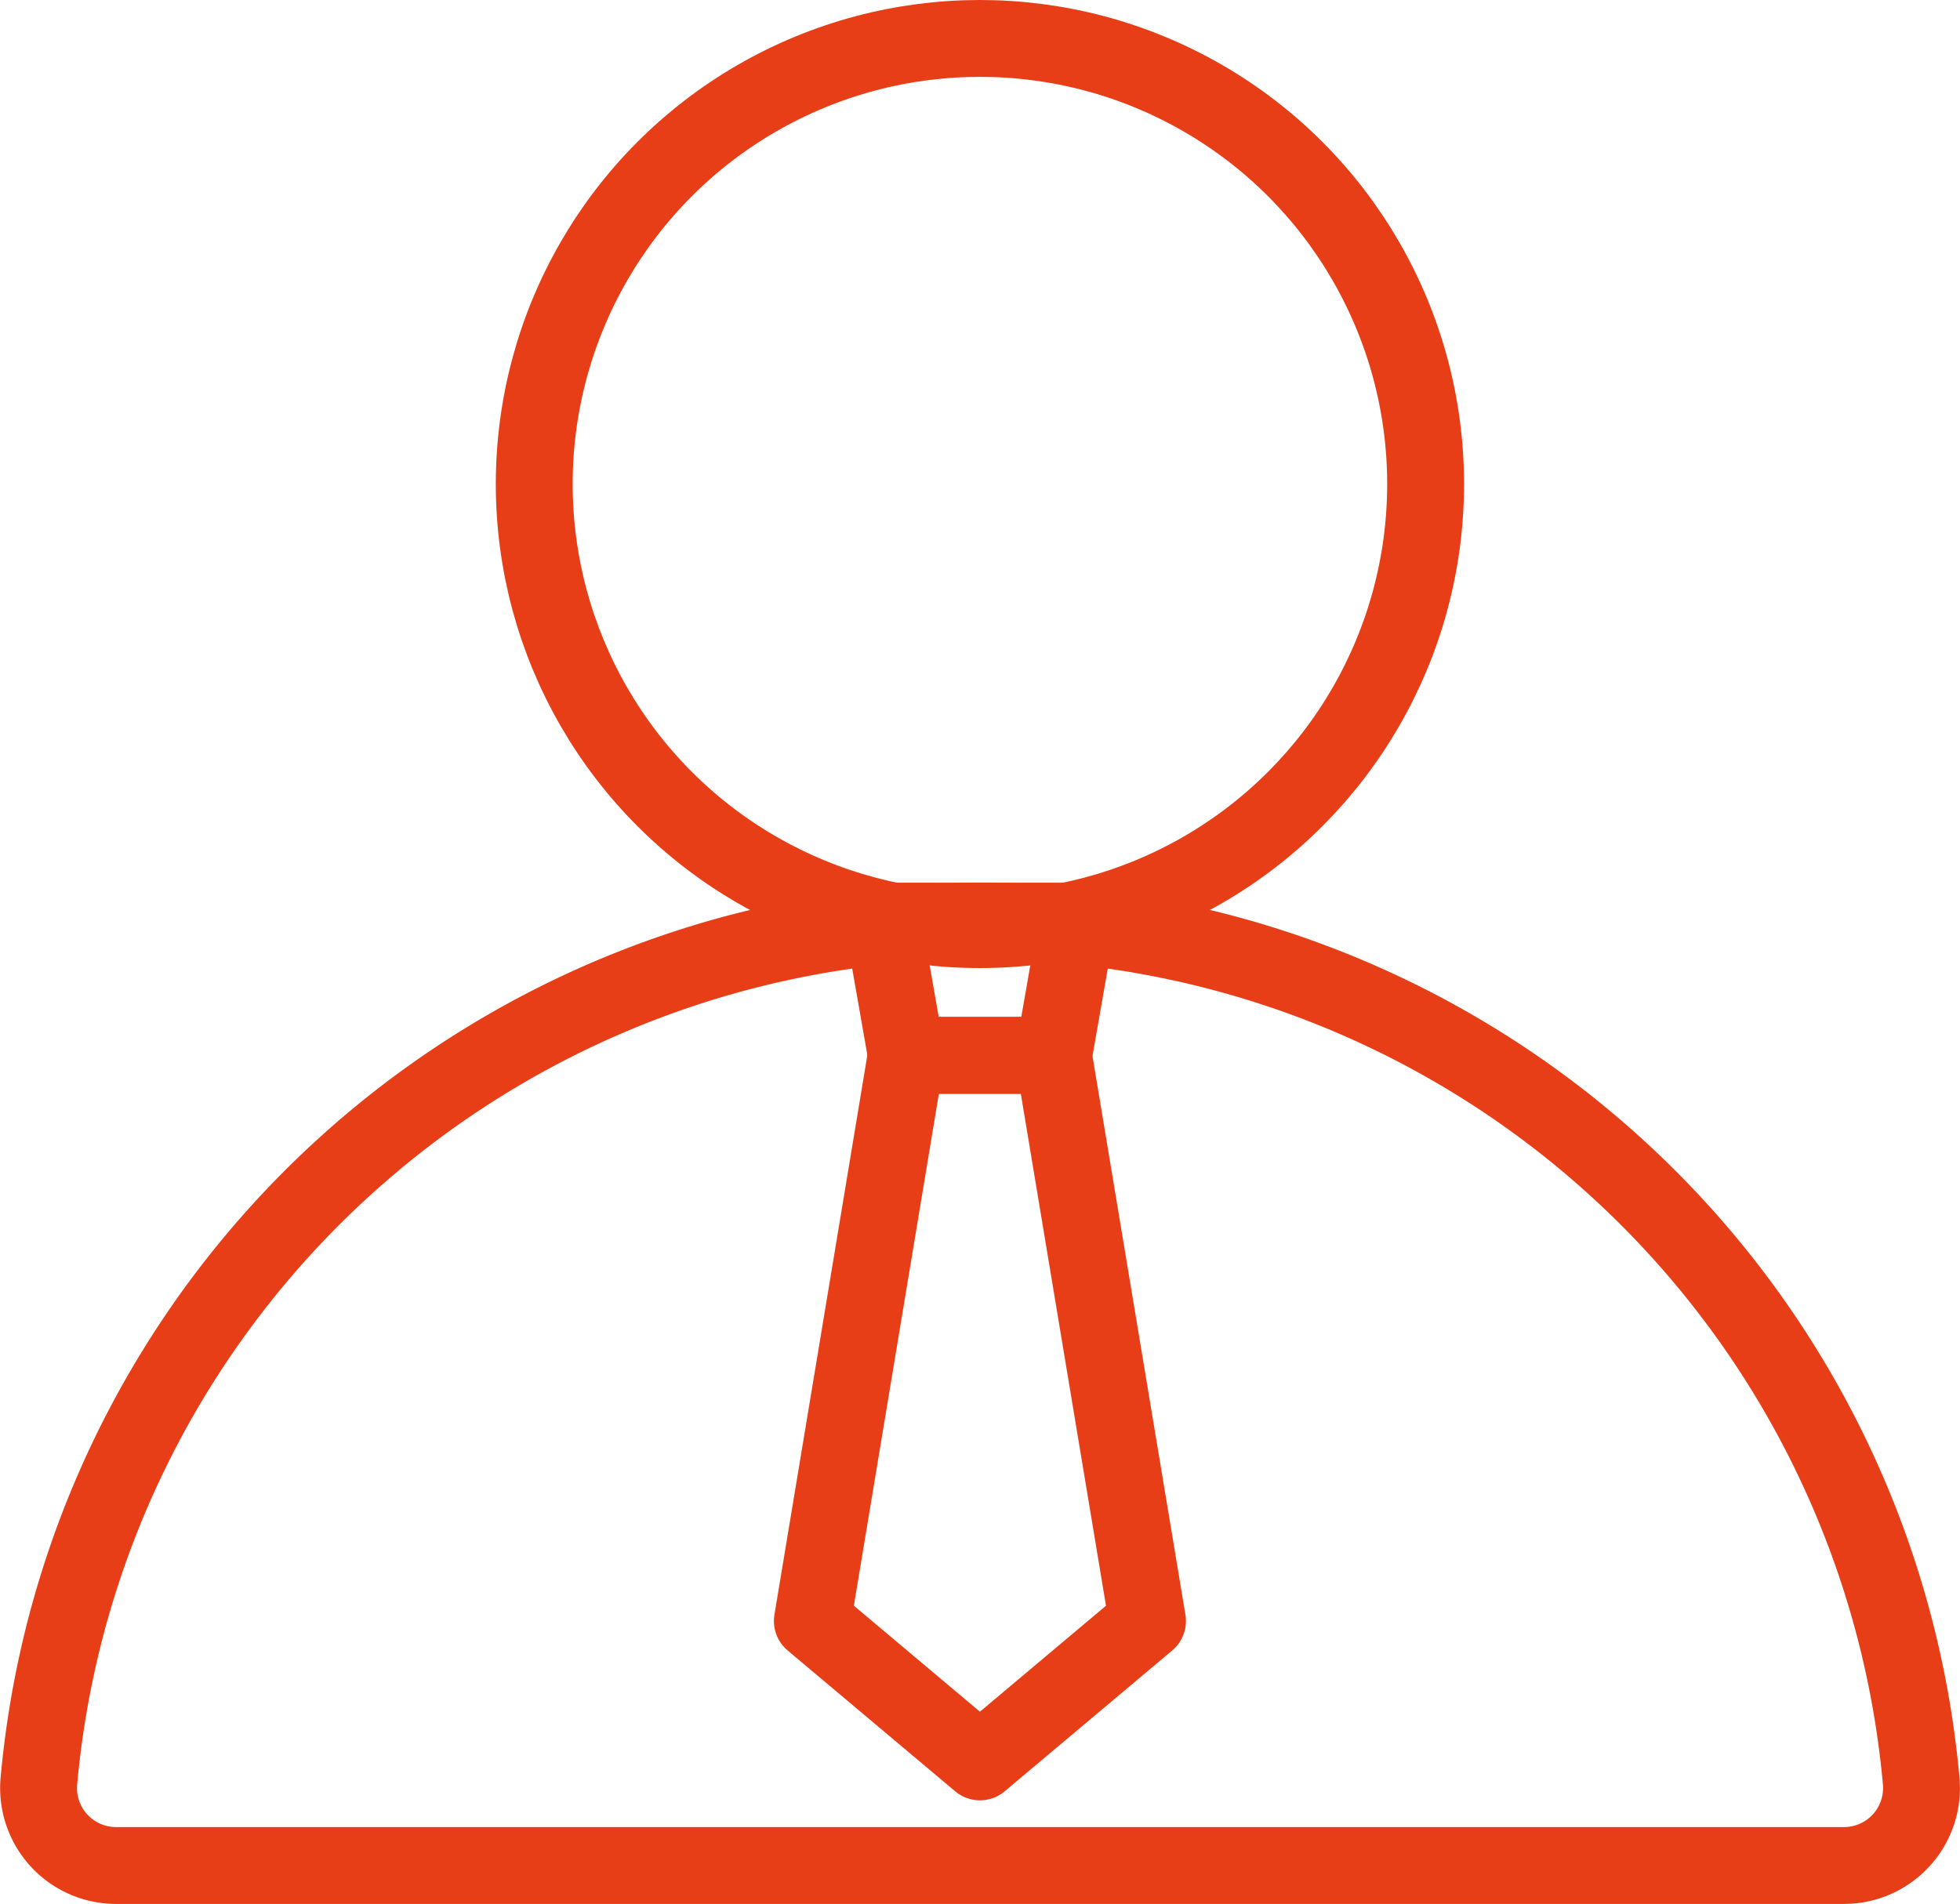 <svg xmlns="http://www.w3.org/2000/svg" width="25.498" height="24.777" viewBox="0 0 25.498 24.777">
  <g id="组_439" data-name="组 439" transform="translate(0.501 0.5)">
    <ellipse id="椭圆_146" data-name="椭圆 146" cx="5.798" cy="5.798" rx="5.798" ry="5.798" transform="translate(6.449 0)" fill="none" stroke="#e83e17" stroke-linejoin="round" stroke-width="1"/>
    <path id="路径_4399" data-name="路径 4399" d="M27.7-181.193a12.294,12.294,0,0,0-12.244,11.188,1.008,1.008,0,0,0,1,1.1H38.943a1.008,1.008,0,0,0,1-1.1A12.294,12.294,0,0,0,27.7-181.193Z" transform="translate(-15.451 192.678)" fill="none" stroke="#e83e17" stroke-linejoin="round" stroke-width="1"/>
    <path id="路径_4400" data-name="路径 4400" d="M48.658-179.446H46.744l-.306-1.747h2.526Z" transform="translate(-35.453 192.678)" fill="none" stroke="#e83e17" stroke-linejoin="round" stroke-width="1"/>
    <path id="路径_4401" data-name="路径 4401" d="M48.211-168.905l-2.18,1.833-2.18-1.833,1.222-7.36h1.914Z" transform="translate(-33.784 189.497)" fill="none" stroke="#e83e17" stroke-linejoin="round" stroke-width="1"/>
  </g>
</svg>
